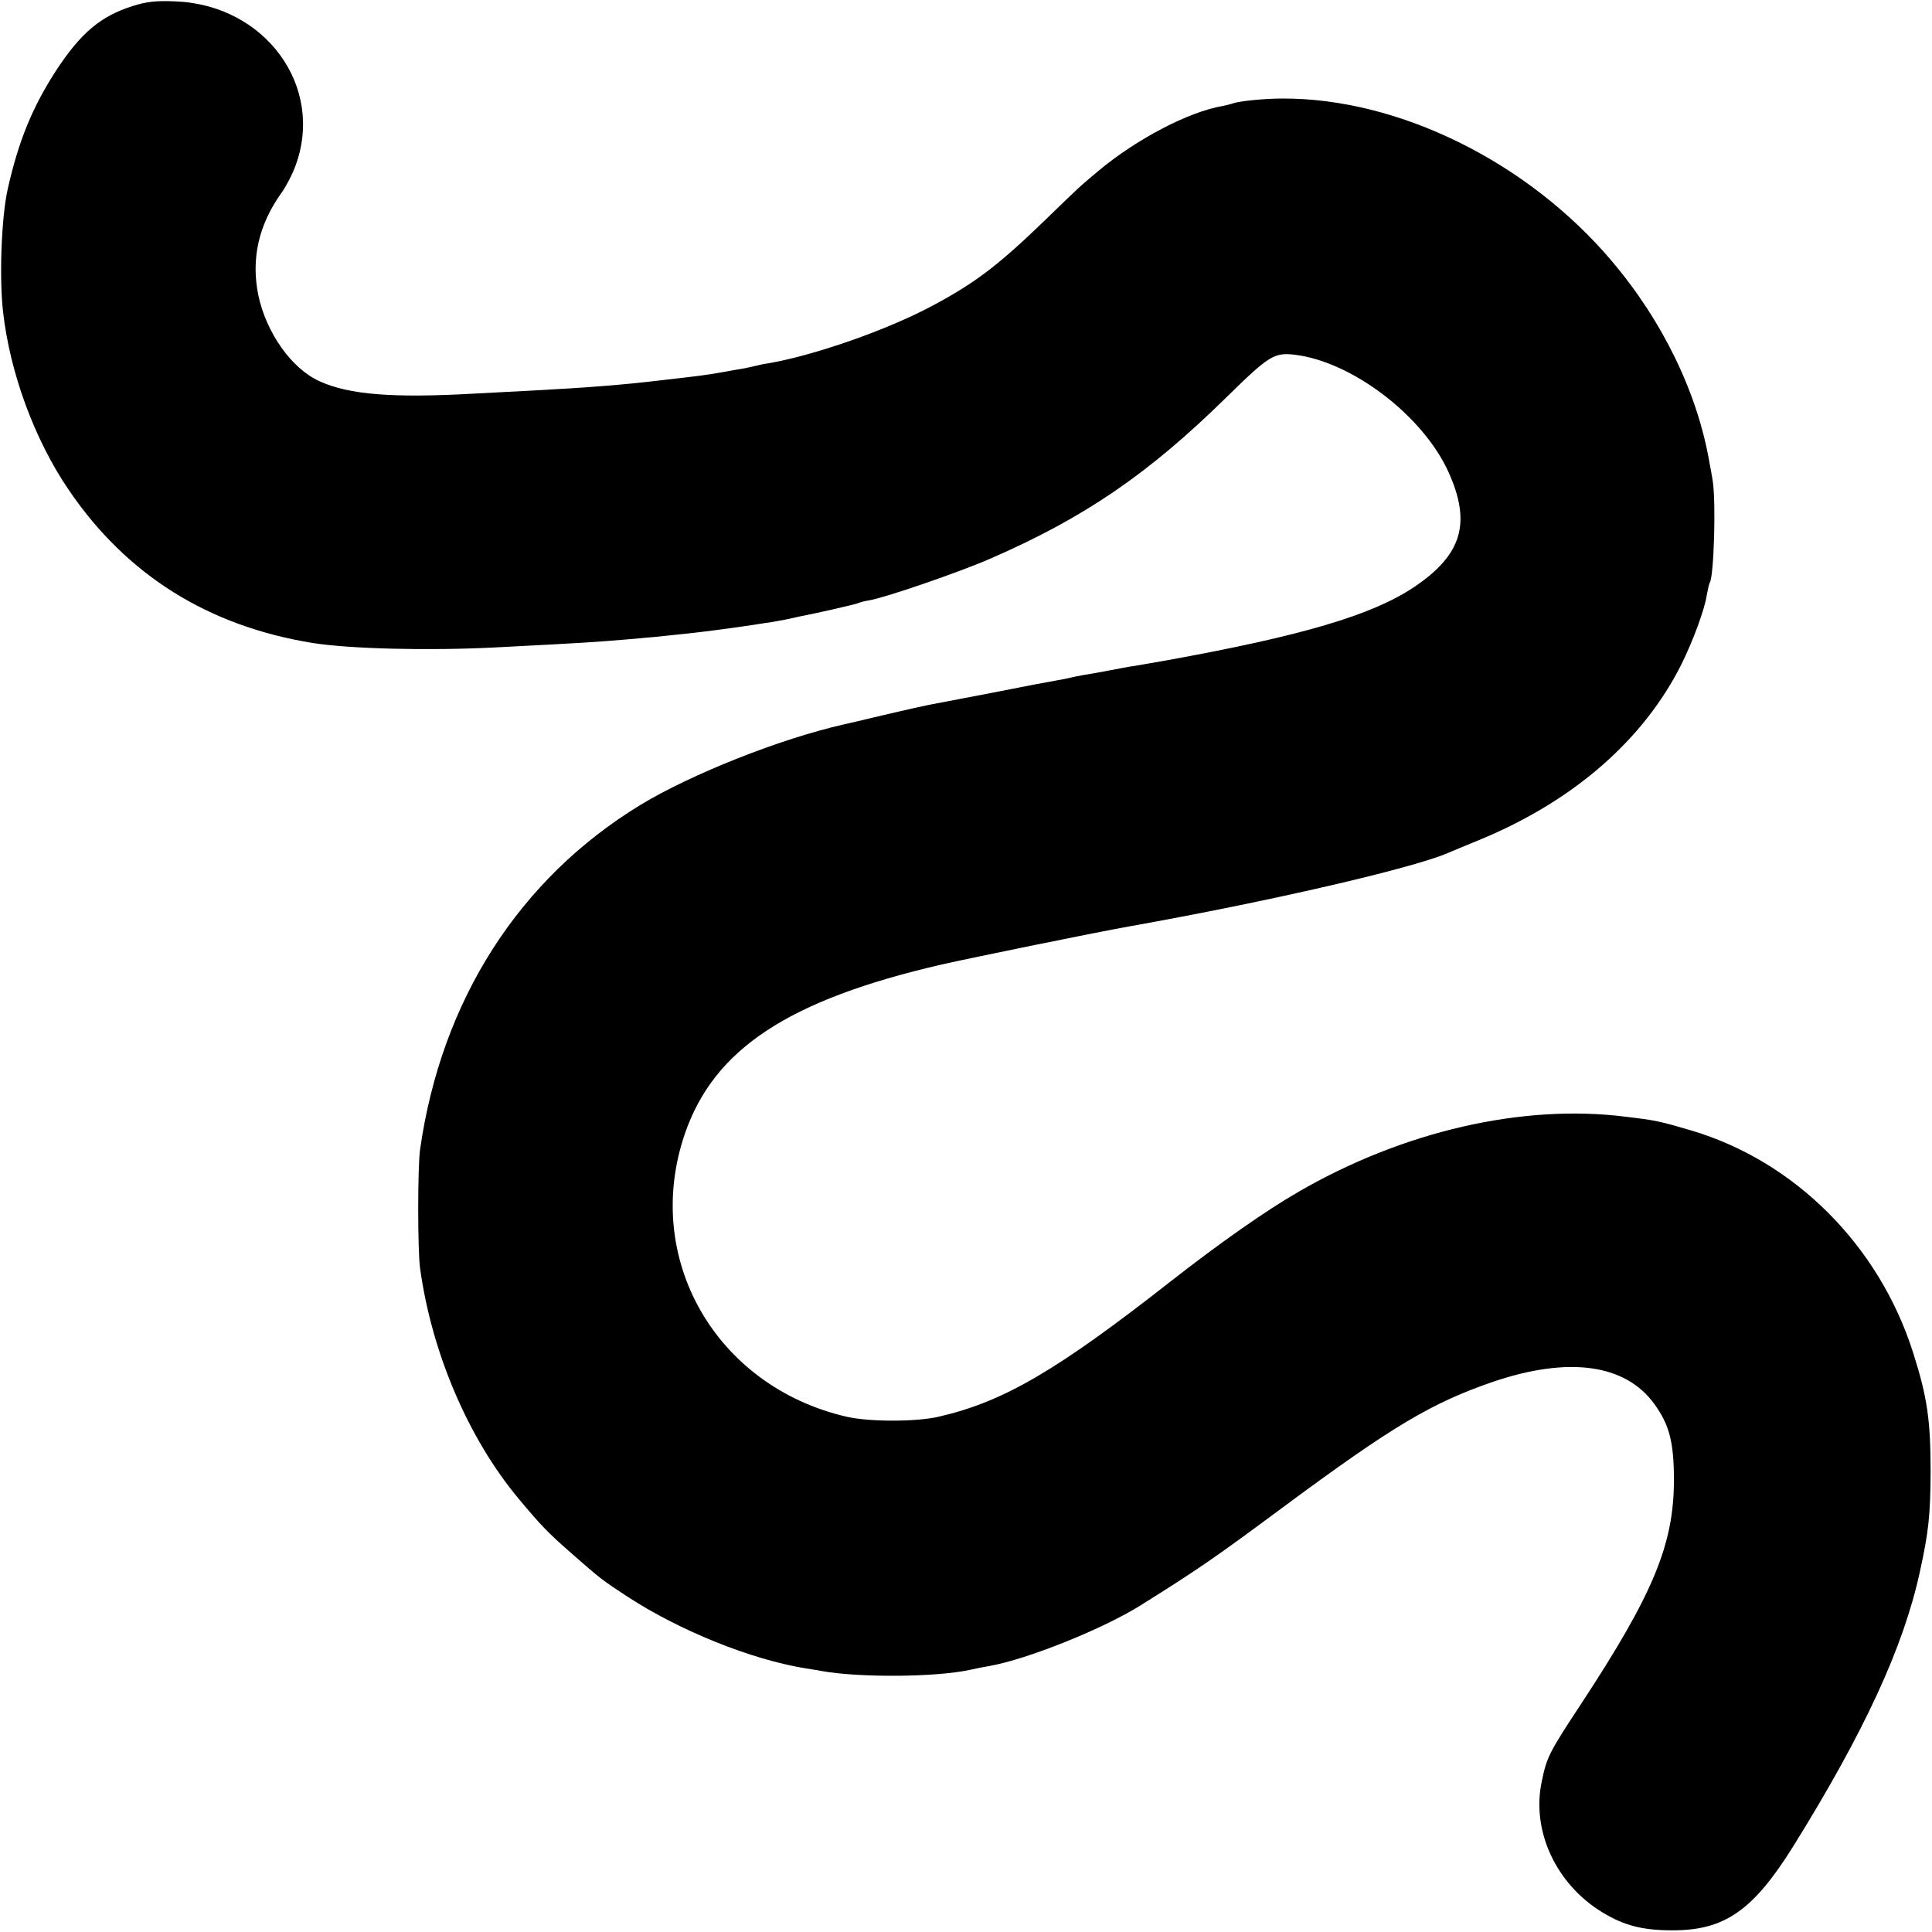 <?xml version="1.0" standalone="no"?>
<!DOCTYPE svg PUBLIC "-//W3C//DTD SVG 20010904//EN"
 "http://www.w3.org/TR/2001/REC-SVG-20010904/DTD/svg10.dtd">
<svg version="1.0" xmlns="http://www.w3.org/2000/svg"
 width="700pt" height="700pt" viewBox="0 0 700 700"
 preserveAspectRatio="xMidYMid meet">
<g transform="translate(0,700) scale(0.1,-0.1)"
fill="#000000" stroke="none">
<path d="M480 6978 c-116 -37 -188 -98 -277 -234 -86 -133 -136 -255 -175
-429 -23 -102 -31 -322 -17 -444 25 -222 114 -464 238 -646 210 -309 506 -494
886 -555 136 -21 414 -28 655 -16 349 18 356 19 490 30 73 6 112 10 215 21 48
5 163 20 235 31 19 3 49 8 65 10 17 3 41 7 55 10 14 3 36 8 50 11 54 10 203
44 210 48 4 2 21 7 40 10 59 10 326 102 436 150 343 149 575 308 857 585 154
151 173 163 246 155 208 -24 466 -220 559 -425 84 -186 49 -301 -126 -418
-151 -101 -406 -176 -892 -264 -63 -11 -124 -22 -135 -23 -11 -2 -45 -8 -75
-14 -30 -6 -71 -13 -90 -16 -19 -3 -42 -8 -50 -10 -8 -2 -31 -7 -50 -10 -19
-3 -125 -23 -235 -45 -110 -21 -213 -41 -230 -44 -16 -3 -88 -19 -160 -36 -71
-17 -139 -33 -149 -35 -229 -52 -550 -179 -735 -291 -440 -268 -722 -708 -799
-1249 -9 -64 -9 -365 0 -430 42 -306 175 -617 357 -835 81 -97 104 -121 187
-194 110 -97 116 -101 209 -162 189 -123 447 -227 645 -259 19 -3 46 -7 60
-10 138 -24 413 -22 535 5 22 5 54 11 71 14 136 24 413 135 549 221 206 129
267 171 515 355 397 294 537 377 761 454 273 92 478 64 583 -81 55 -76 71
-139 71 -278 -1 -232 -75 -410 -334 -805 -118 -179 -127 -196 -145 -285 -38
-179 52 -372 220 -474 79 -48 146 -65 254 -65 189 0 292 72 437 304 258 415
400 723 459 995 32 145 38 206 39 360 0 190 -12 273 -64 436 -124 388 -429
692 -803 803 -115 34 -130 37 -239 50 -373 47 -806 -53 -1184 -272 -118 -68
-282 -183 -460 -322 -417 -327 -609 -439 -844 -493 -80 -19 -253 -19 -334 0
-475 110 -741 575 -585 1027 106 306 375 483 928 611 115 26 560 117 690 140
493 88 1011 207 1145 264 11 5 67 28 125 52 335 140 587 361 723 634 41 83 83
196 91 249 4 21 8 41 11 45 15 26 23 296 10 372 -3 19 -8 46 -11 61 -43 253
-169 514 -355 733 -304 359 -772 590 -1194 588 -63 0 -152 -9 -176 -17 -8 -3
-25 -7 -39 -10 -123 -21 -311 -119 -450 -235 -70 -59 -58 -47 -196 -181 -169
-163 -252 -226 -408 -309 -163 -87 -424 -178 -590 -207 -17 -2 -38 -7 -46 -9
-8 -2 -26 -6 -40 -9 -14 -2 -52 -9 -85 -15 -63 -11 -82 -13 -230 -30 -124 -15
-264 -26 -455 -36 -41 -2 -136 -7 -210 -11 -298 -17 -456 -4 -563 45 -101 46
-192 175 -221 311 -27 133 1 256 85 373 15 21 38 64 49 95 108 288 -109 585
-435 597 -70 3 -104 -1 -155 -17z"/>
</g>
</svg>
